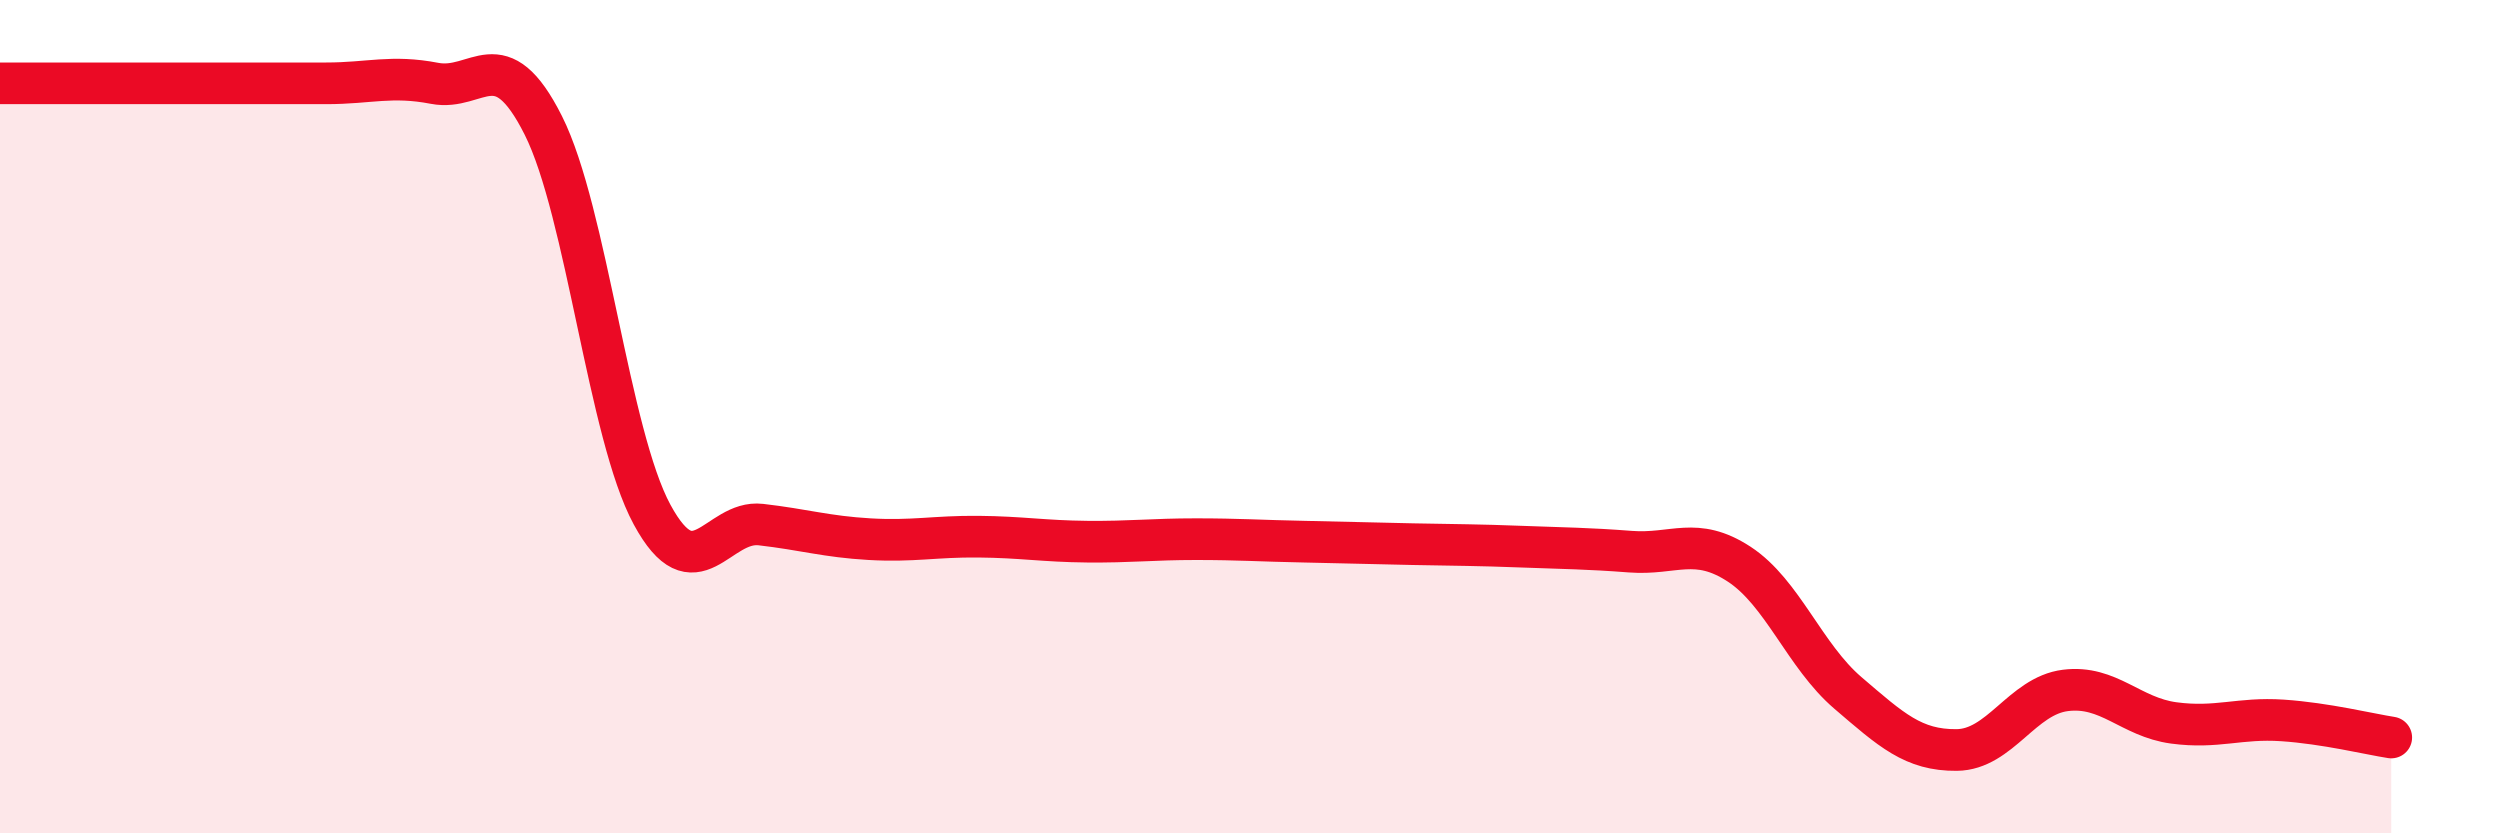 
    <svg width="60" height="20" viewBox="0 0 60 20" xmlns="http://www.w3.org/2000/svg">
      <path
        d="M 0,2 C 0.52,2 1.57,2 2.61,2 C 3.65,2 4.18,2 5.22,2 C 6.26,2 6.79,2 7.83,2 C 8.87,2 9.39,1.8 10.43,2 C 11.47,2.2 12,0.94 13.04,3.01 C 14.08,5.08 14.61,10.43 15.65,12.35 C 16.69,14.27 17.22,12.47 18.26,12.59 C 19.3,12.71 19.83,12.88 20.87,12.94 C 21.91,13 22.44,12.87 23.48,12.88 C 24.52,12.89 25.05,12.99 26.09,13 C 27.13,13.01 27.66,12.94 28.7,12.94 C 29.74,12.94 30.26,12.98 31.3,13 C 32.34,13.02 32.87,13.04 33.91,13.06 C 34.95,13.08 35.48,13.08 36.52,13.12 C 37.56,13.16 38.09,13.16 39.13,13.24 C 40.17,13.32 40.7,12.86 41.74,13.54 C 42.78,14.22 43.31,15.74 44.35,16.63 C 45.39,17.52 45.92,18.01 46.96,18 C 48,17.99 48.53,16.7 49.57,16.57 C 50.61,16.44 51.13,17.21 52.17,17.35 C 53.21,17.49 53.74,17.22 54.78,17.29 C 55.82,17.36 56.87,17.62 57.39,17.7L57.39 20L0 20Z"
        fill="#EB0A25"
        opacity="0.1"
        stroke-linecap="round"
        stroke-linejoin="round"
      />
      <path
        d="M 0,2 C 0.52,2 1.57,2 2.61,2 C 3.65,2 4.18,2 5.22,2 C 6.26,2 6.79,2 7.83,2 C 8.87,2 9.39,1.8 10.43,2 C 11.47,2.2 12,0.94 13.04,3.01 C 14.08,5.08 14.61,10.43 15.65,12.35 C 16.69,14.27 17.22,12.47 18.26,12.59 C 19.3,12.71 19.83,12.88 20.87,12.94 C 21.91,13 22.44,12.87 23.48,12.88 C 24.52,12.89 25.05,12.99 26.09,13 C 27.13,13.01 27.66,12.94 28.7,12.94 C 29.74,12.94 30.26,12.98 31.3,13 C 32.34,13.02 32.87,13.04 33.91,13.06 C 34.95,13.08 35.48,13.08 36.52,13.12 C 37.56,13.16 38.09,13.16 39.13,13.24 C 40.17,13.32 40.7,12.86 41.74,13.54 C 42.78,14.22 43.31,15.74 44.35,16.63 C 45.39,17.52 45.92,18.01 46.96,18 C 48,17.99 48.53,16.7 49.57,16.57 C 50.61,16.44 51.13,17.21 52.17,17.35 C 53.21,17.49 53.74,17.22 54.78,17.29 C 55.82,17.36 56.87,17.62 57.39,17.7"
        stroke="#EB0A25"
        stroke-width="1"
        fill="none"
        stroke-linecap="round"
        stroke-linejoin="round"
      />
    </svg>
  